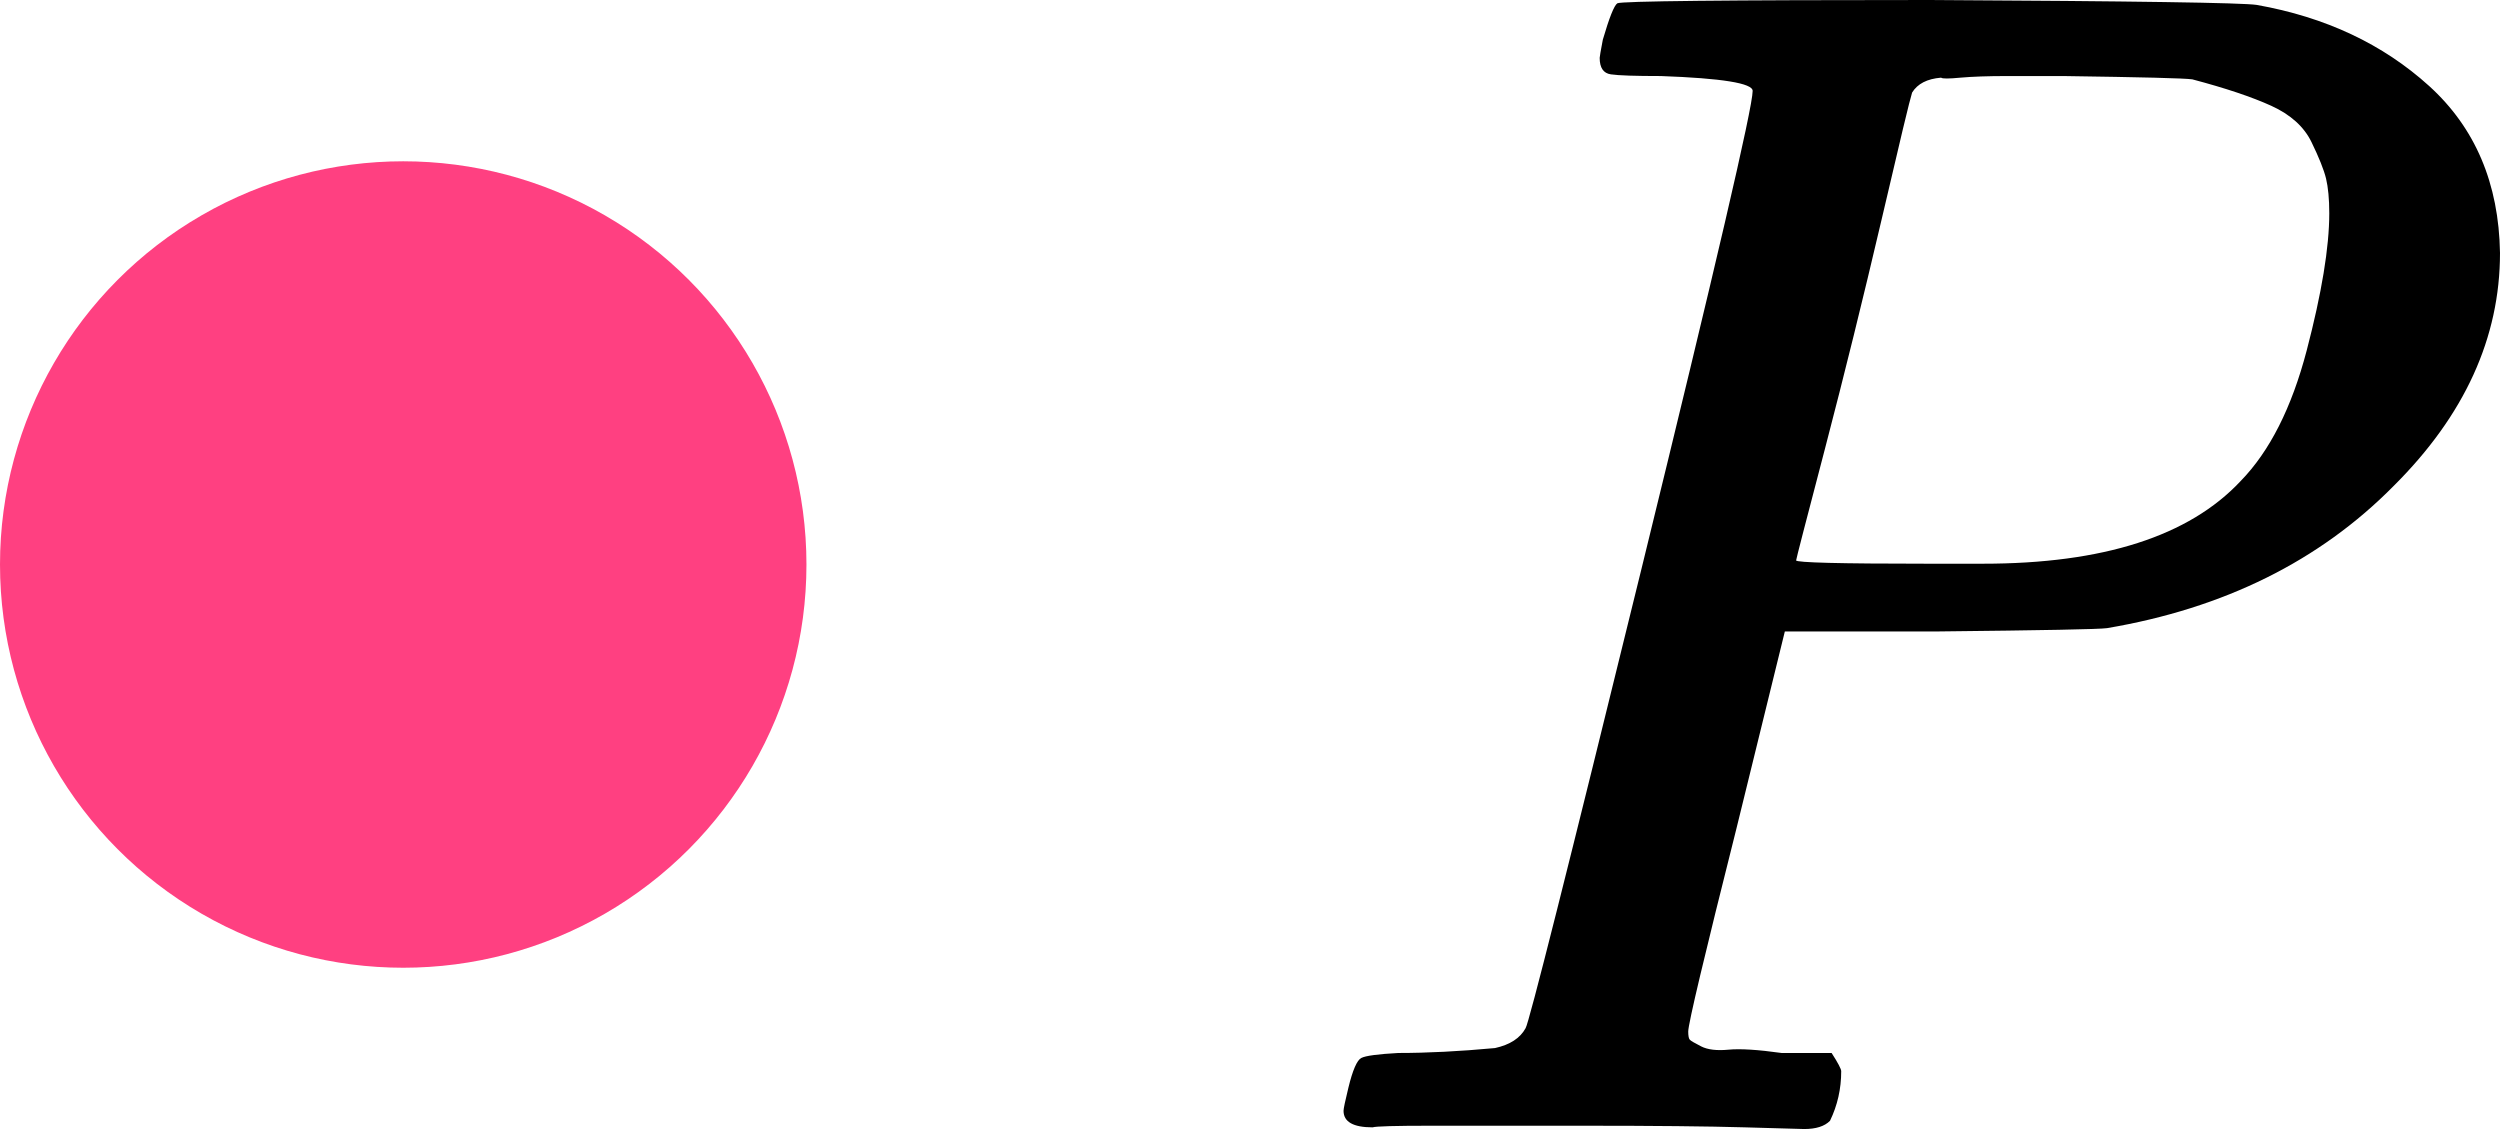 <?xml version="1.0" encoding="UTF-8"?> <svg xmlns="http://www.w3.org/2000/svg" width="31" height="14" viewBox="0 0 31 14" fill="none"><circle cx="5" cy="7" r="5" fill="#FF4081"></circle><g clip-path="url(#clip0_2220:64380)"><path d="M21.733 1.127C21.733 1.032 21.353 0.97 20.595 0.943C20.275 0.943 20.069 0.936 19.975 0.922C19.882 0.909 19.836 0.84 19.836 0.717C19.836 0.704 19.849 0.629 19.875 0.492C19.955 0.219 20.015 0.068 20.055 0.041C20.095 0.014 21.387 -9.53674e-07 23.93 -9.53674e-07C26.459 0.014 27.811 0.034 27.984 0.061C28.836 0.212 29.548 0.547 30.121 1.066C30.693 1.585 30.986 2.275 31 3.136C31 4.188 30.56 5.152 29.681 6.026C28.763 6.956 27.578 7.543 26.127 7.789C26.033 7.803 25.334 7.816 24.03 7.83H22.132L21.533 10.269C21.134 11.855 20.934 12.695 20.934 12.791C20.934 12.845 20.941 12.88 20.954 12.893C20.967 12.907 21.014 12.934 21.094 12.975C21.174 13.016 21.287 13.03 21.433 13.016C21.58 13.002 21.799 13.016 22.092 13.057H22.712C22.791 13.18 22.831 13.255 22.831 13.283C22.831 13.501 22.785 13.706 22.692 13.898C22.625 13.966 22.518 14 22.372 14C22.332 14 22.086 13.993 21.633 13.979C21.18 13.966 20.515 13.959 19.636 13.959C18.81 13.959 18.178 13.959 17.739 13.959C17.299 13.959 17.06 13.966 17.02 13.979C16.78 13.979 16.66 13.911 16.66 13.774C16.66 13.747 16.68 13.652 16.72 13.488C16.773 13.269 16.827 13.146 16.88 13.119C16.933 13.091 17.086 13.071 17.339 13.057C17.699 13.057 18.098 13.037 18.538 12.996C18.724 12.955 18.85 12.873 18.917 12.75C18.957 12.695 19.436 10.796 20.355 7.051C21.273 3.307 21.733 1.332 21.733 1.127ZM28.883 2.644C28.883 2.467 28.869 2.323 28.843 2.214C28.816 2.104 28.756 1.954 28.663 1.763C28.57 1.571 28.403 1.421 28.164 1.312C27.924 1.203 27.598 1.093 27.185 0.984C27.092 0.97 26.559 0.957 25.587 0.943C25.361 0.943 25.128 0.943 24.888 0.943C24.649 0.943 24.456 0.95 24.309 0.963C24.163 0.977 24.083 0.977 24.07 0.963C23.896 0.977 23.777 1.039 23.71 1.148C23.683 1.23 23.557 1.756 23.331 2.726C23.104 3.696 22.871 4.639 22.632 5.555C22.392 6.47 22.272 6.935 22.272 6.949C22.272 6.976 22.811 6.99 23.89 6.99H24.129H24.589C26.08 6.99 27.145 6.648 27.784 5.965C28.144 5.596 28.417 5.056 28.603 4.346C28.789 3.635 28.883 3.068 28.883 2.644Z" fill="black"></path></g><defs><clipPath id="clip0_2220:64380"><rect width="15" height="14" fill="white" transform="translate(16)"></rect></clipPath></defs></svg> 